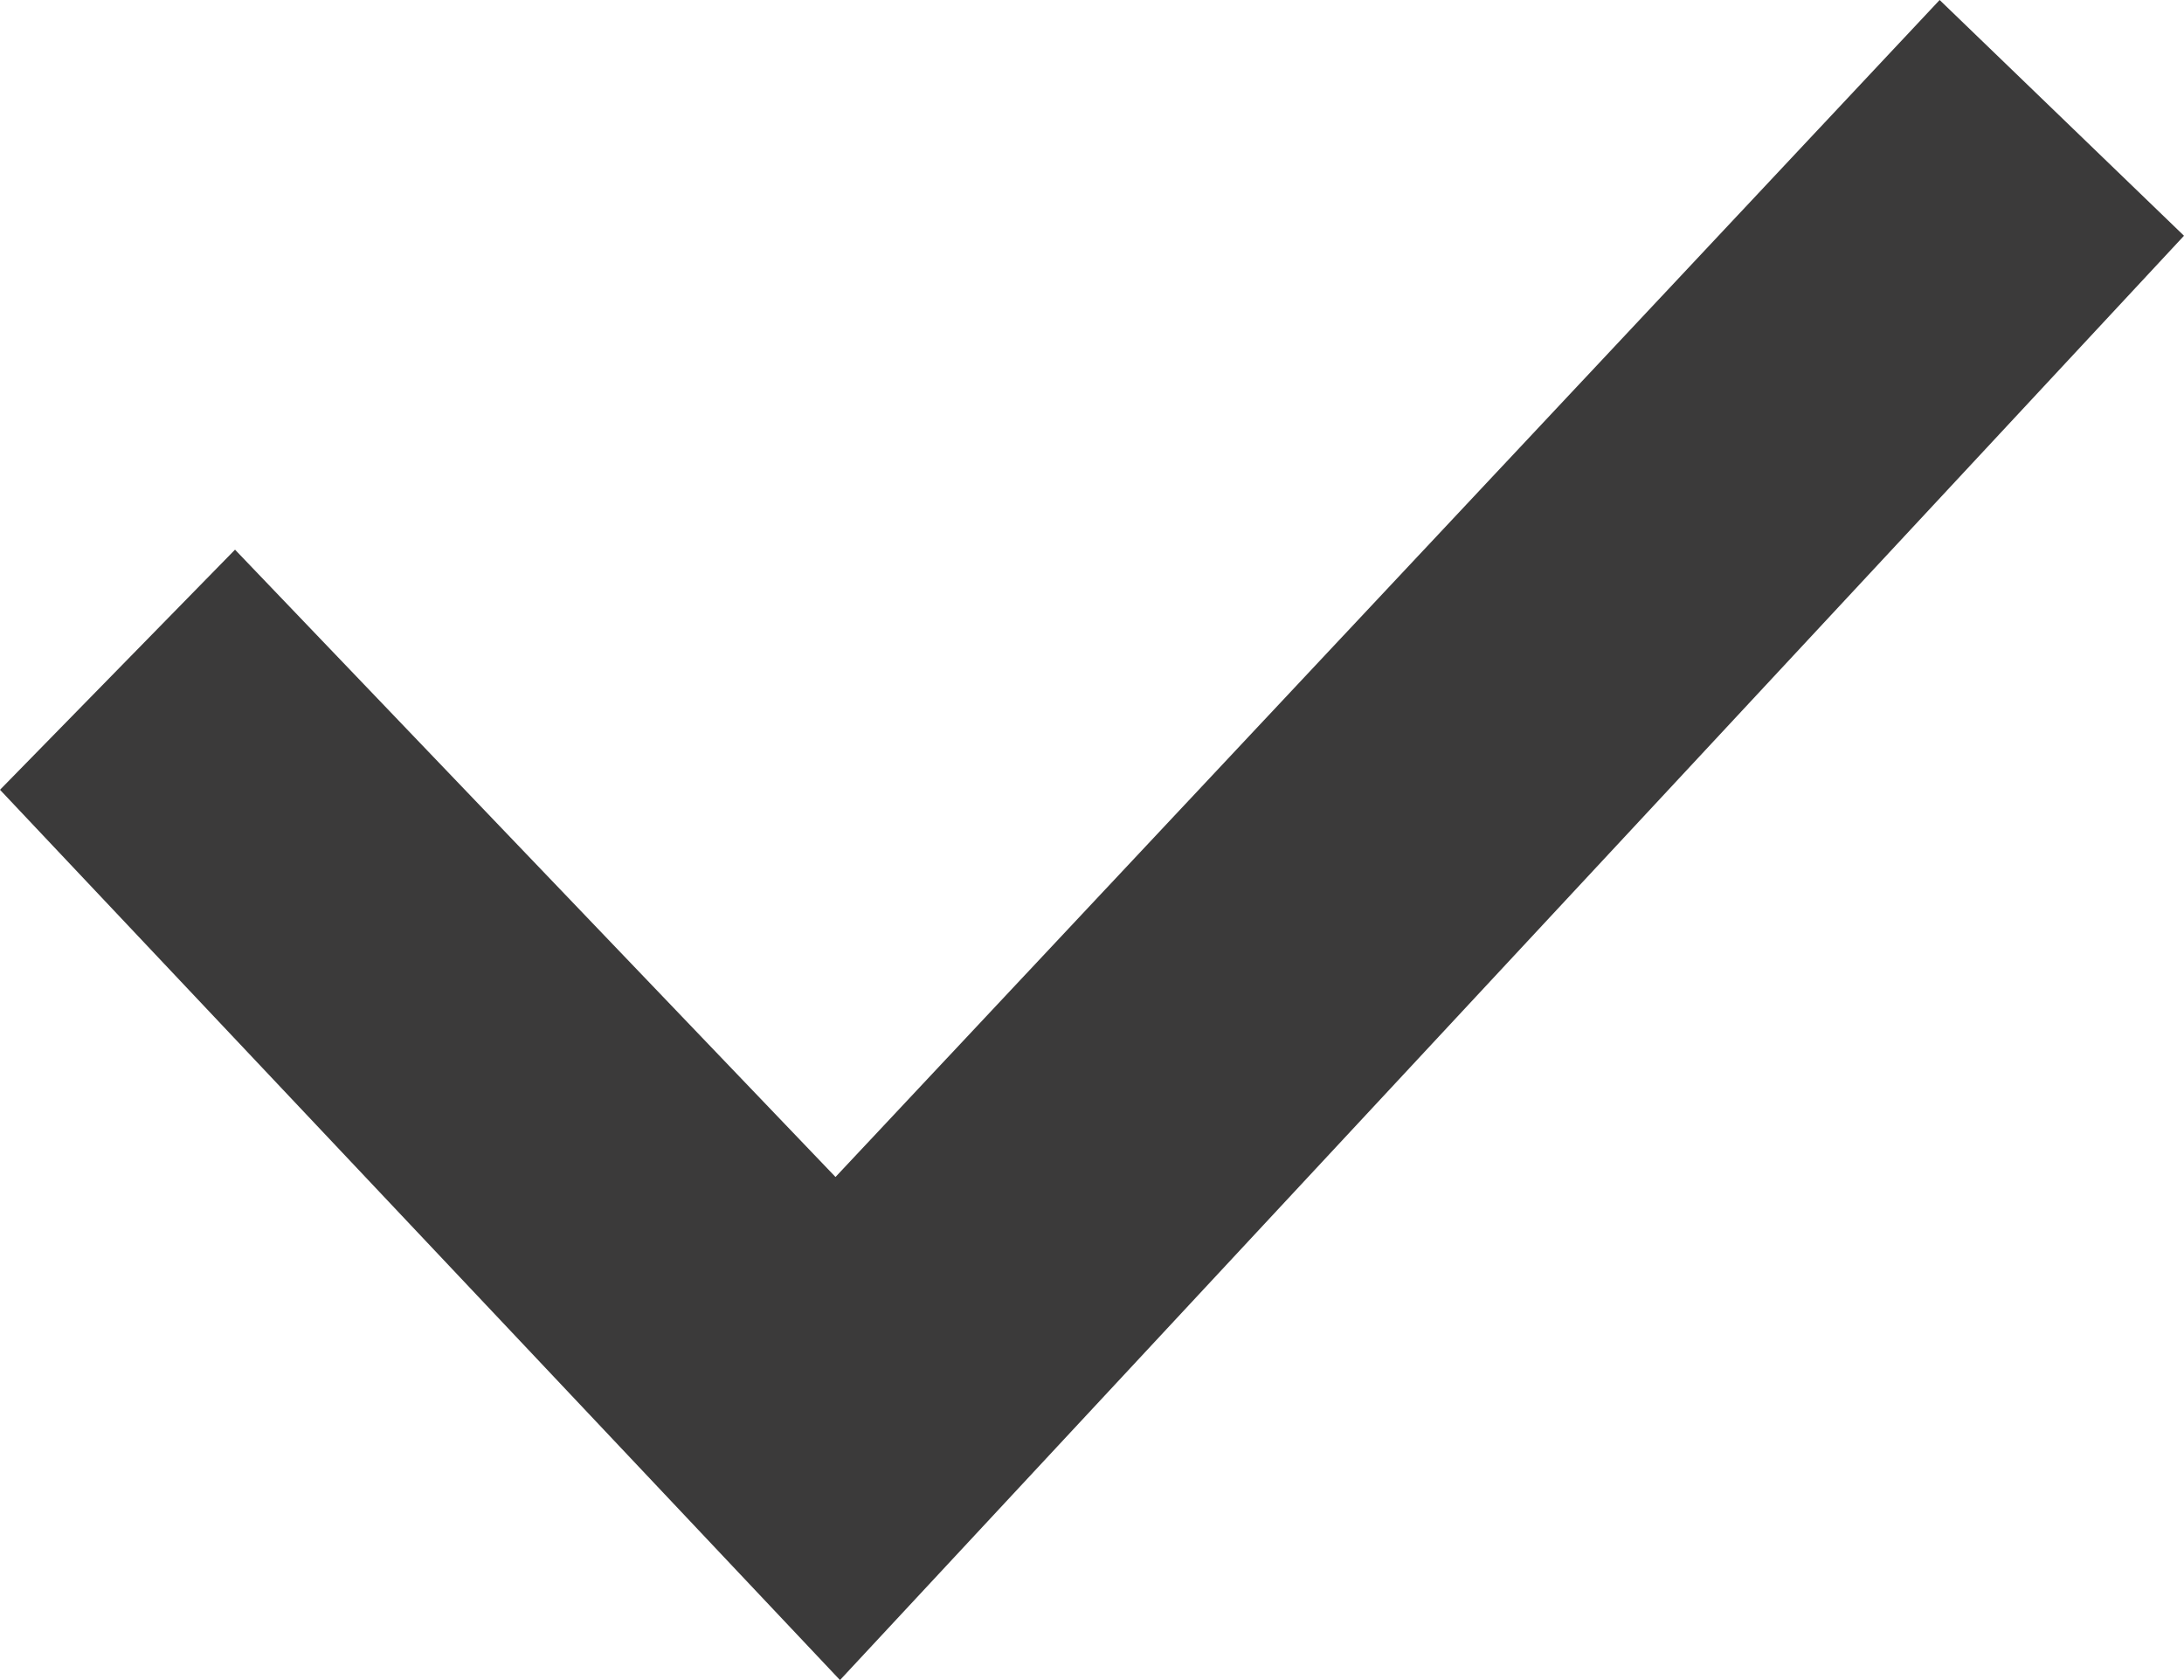 <svg xmlns="http://www.w3.org/2000/svg" width="18" height="13.846" viewBox="0 0 18 13.846">
  <path id="check-mark-ico" d="M5.923,15.846-1,8.509.937,6.53,5.886,11.7l9.1-9.7L17,3.943Z" transform="translate(1 -2)" fill="#3b3a3a"/>
</svg>
